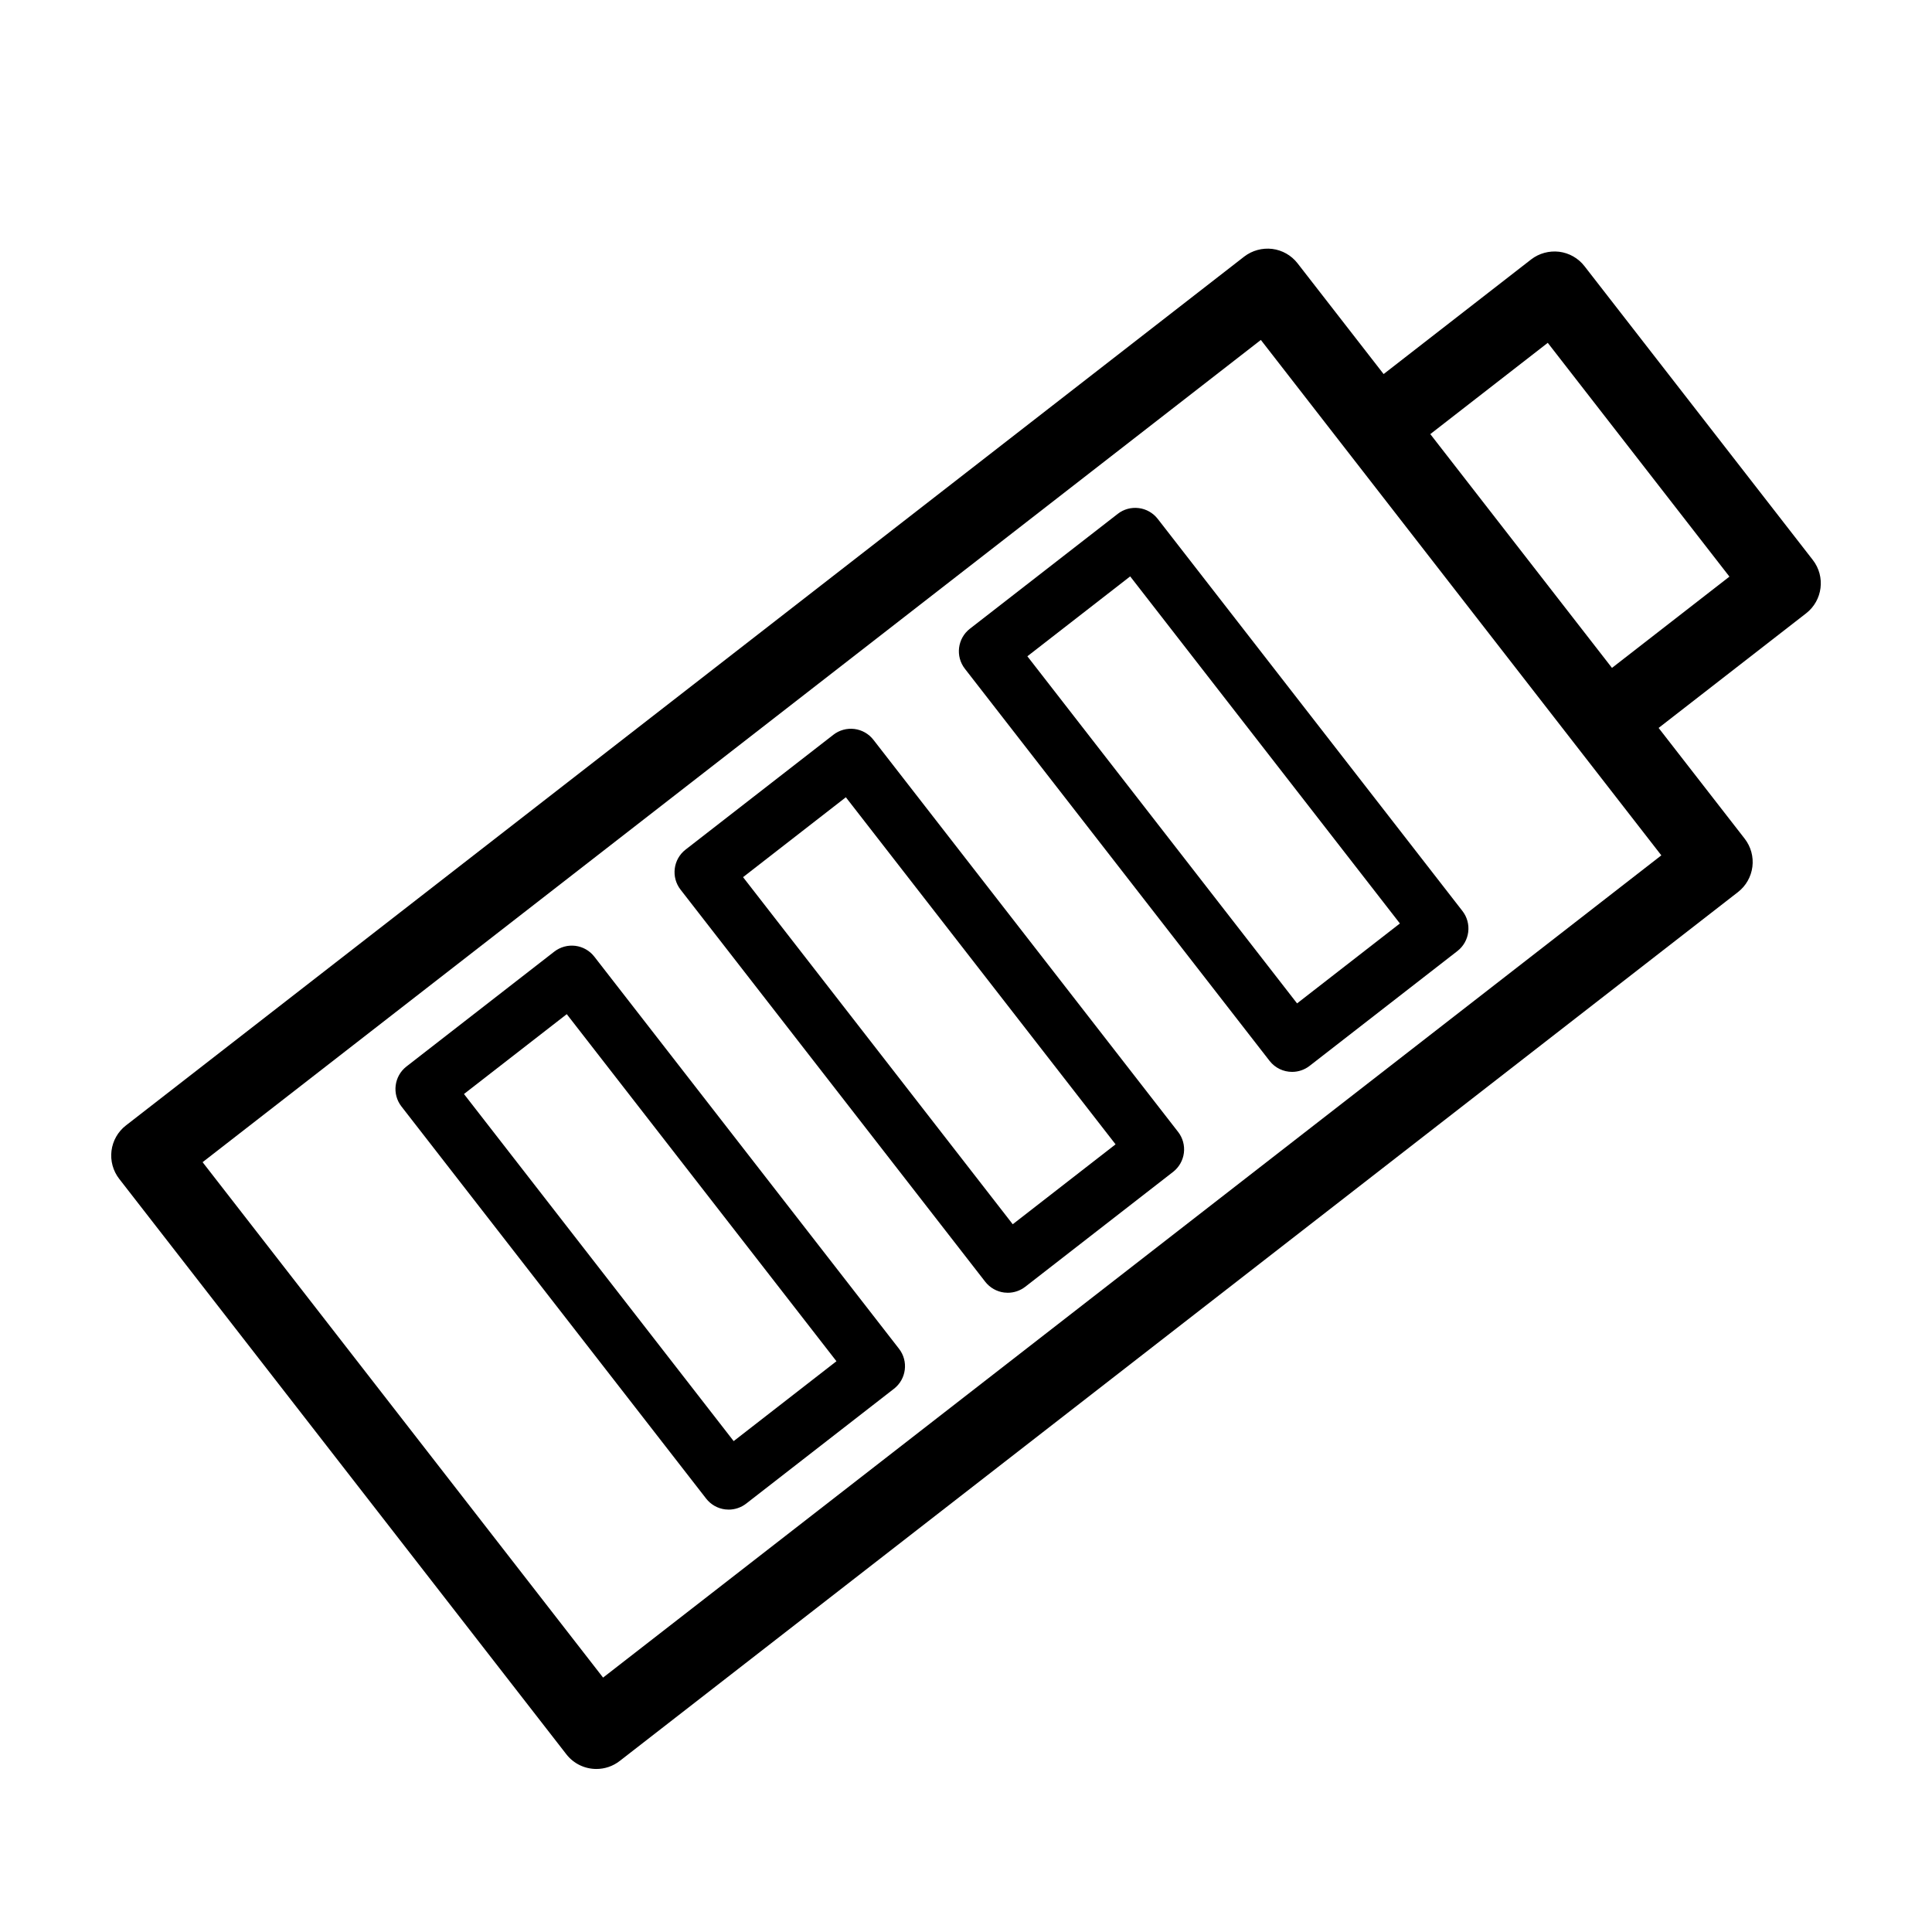 <?xml version="1.0" encoding="UTF-8"?>
<!-- The Best Svg Icon site in the world: iconSvg.co, Visit us! https://iconsvg.co -->
<svg fill="#000000" width="800px" height="800px" version="1.1" viewBox="144 144 512 512" xmlns="http://www.w3.org/2000/svg">
 <g>
  <path d="m563.9 214.53c-1.637-2.109-4.051-3.481-6.699-3.812-2.644-0.312-5.324 0.402-7.441 2.039l-39.086 30.375-22.812-29.355c-1.637-2.109-4.051-3.481-6.699-3.812-2.637-0.316-5.324 0.402-7.441 2.039l-296.36 230.26c-2.109 1.637-3.481 4.051-3.812 6.699-0.332 2.648 0.402 5.332 2.039 7.441l118.5 152.5c1.984 2.555 4.957 3.891 7.965 3.891 2.16 0 4.336-0.695 6.176-2.121l296.36-230.27c2.106-1.637 3.477-4.051 3.812-6.699 0.336-2.648-0.402-5.324-2.039-7.438l-22.812-29.355 39.09-30.375c4.394-3.414 5.184-9.742 1.773-14.137zm-260.08 374.05-106.13-136.59 280.45-217.9 106.13 136.59zm267.37-267.58-48.145-61.957 31.129-24.188 48.145 61.957z"/>
  <path d="m445.78 278.65c-1.984-0.25-3.996 0.297-5.57 1.531l-39.18 30.441c-3.293 2.559-3.891 7.309-1.328 10.605l80.742 103.91c1.492 1.918 3.719 2.922 5.977 2.922 1.617 0 3.254-0.52 4.629-1.586l39.18-30.441c1.582-1.23 2.613-3.039 2.863-5.027s-0.301-3.996-1.531-5.578l-80.754-103.92c-1.23-1.582-3.043-2.613-5.027-2.859zm41.957 131.26-71.473-91.988 27.246-21.172 71.477 91.98z"/>
  <path d="m375.46 340.05c-1.23-1.582-3.039-2.613-5.027-2.863-1.984-0.246-3.996 0.301-5.578 1.531l-39.176 30.441c-3.293 2.559-3.891 7.309-1.328 10.605l80.742 103.91c1.23 1.582 3.043 2.613 5.027 2.863 0.316 0.039 0.625 0.059 0.941 0.059 1.672 0 3.305-0.555 4.637-1.586l39.18-30.445c1.582-1.23 2.613-3.043 2.863-5.027 0.246-1.984-0.301-3.996-1.531-5.57zm36.926 128.39-71.469-91.984 27.242-21.172 71.477 91.98z"/>
  <path d="m301.5 397.52c-1.23-1.582-3.039-2.613-5.027-2.863-1.98-0.246-3.988 0.301-5.578 1.531l-39.176 30.441c-3.293 2.562-3.891 7.309-1.328 10.602l80.742 103.91c1.23 1.582 3.039 2.613 5.027 2.863 0.312 0.039 0.629 0.059 0.941 0.059 1.672 0 3.305-0.555 4.637-1.586l39.176-30.445c3.293-2.562 3.891-7.309 1.328-10.602zm36.93 128.39-71.473-91.984 27.242-21.164 71.469 91.98z"/>
 </g>
</svg>